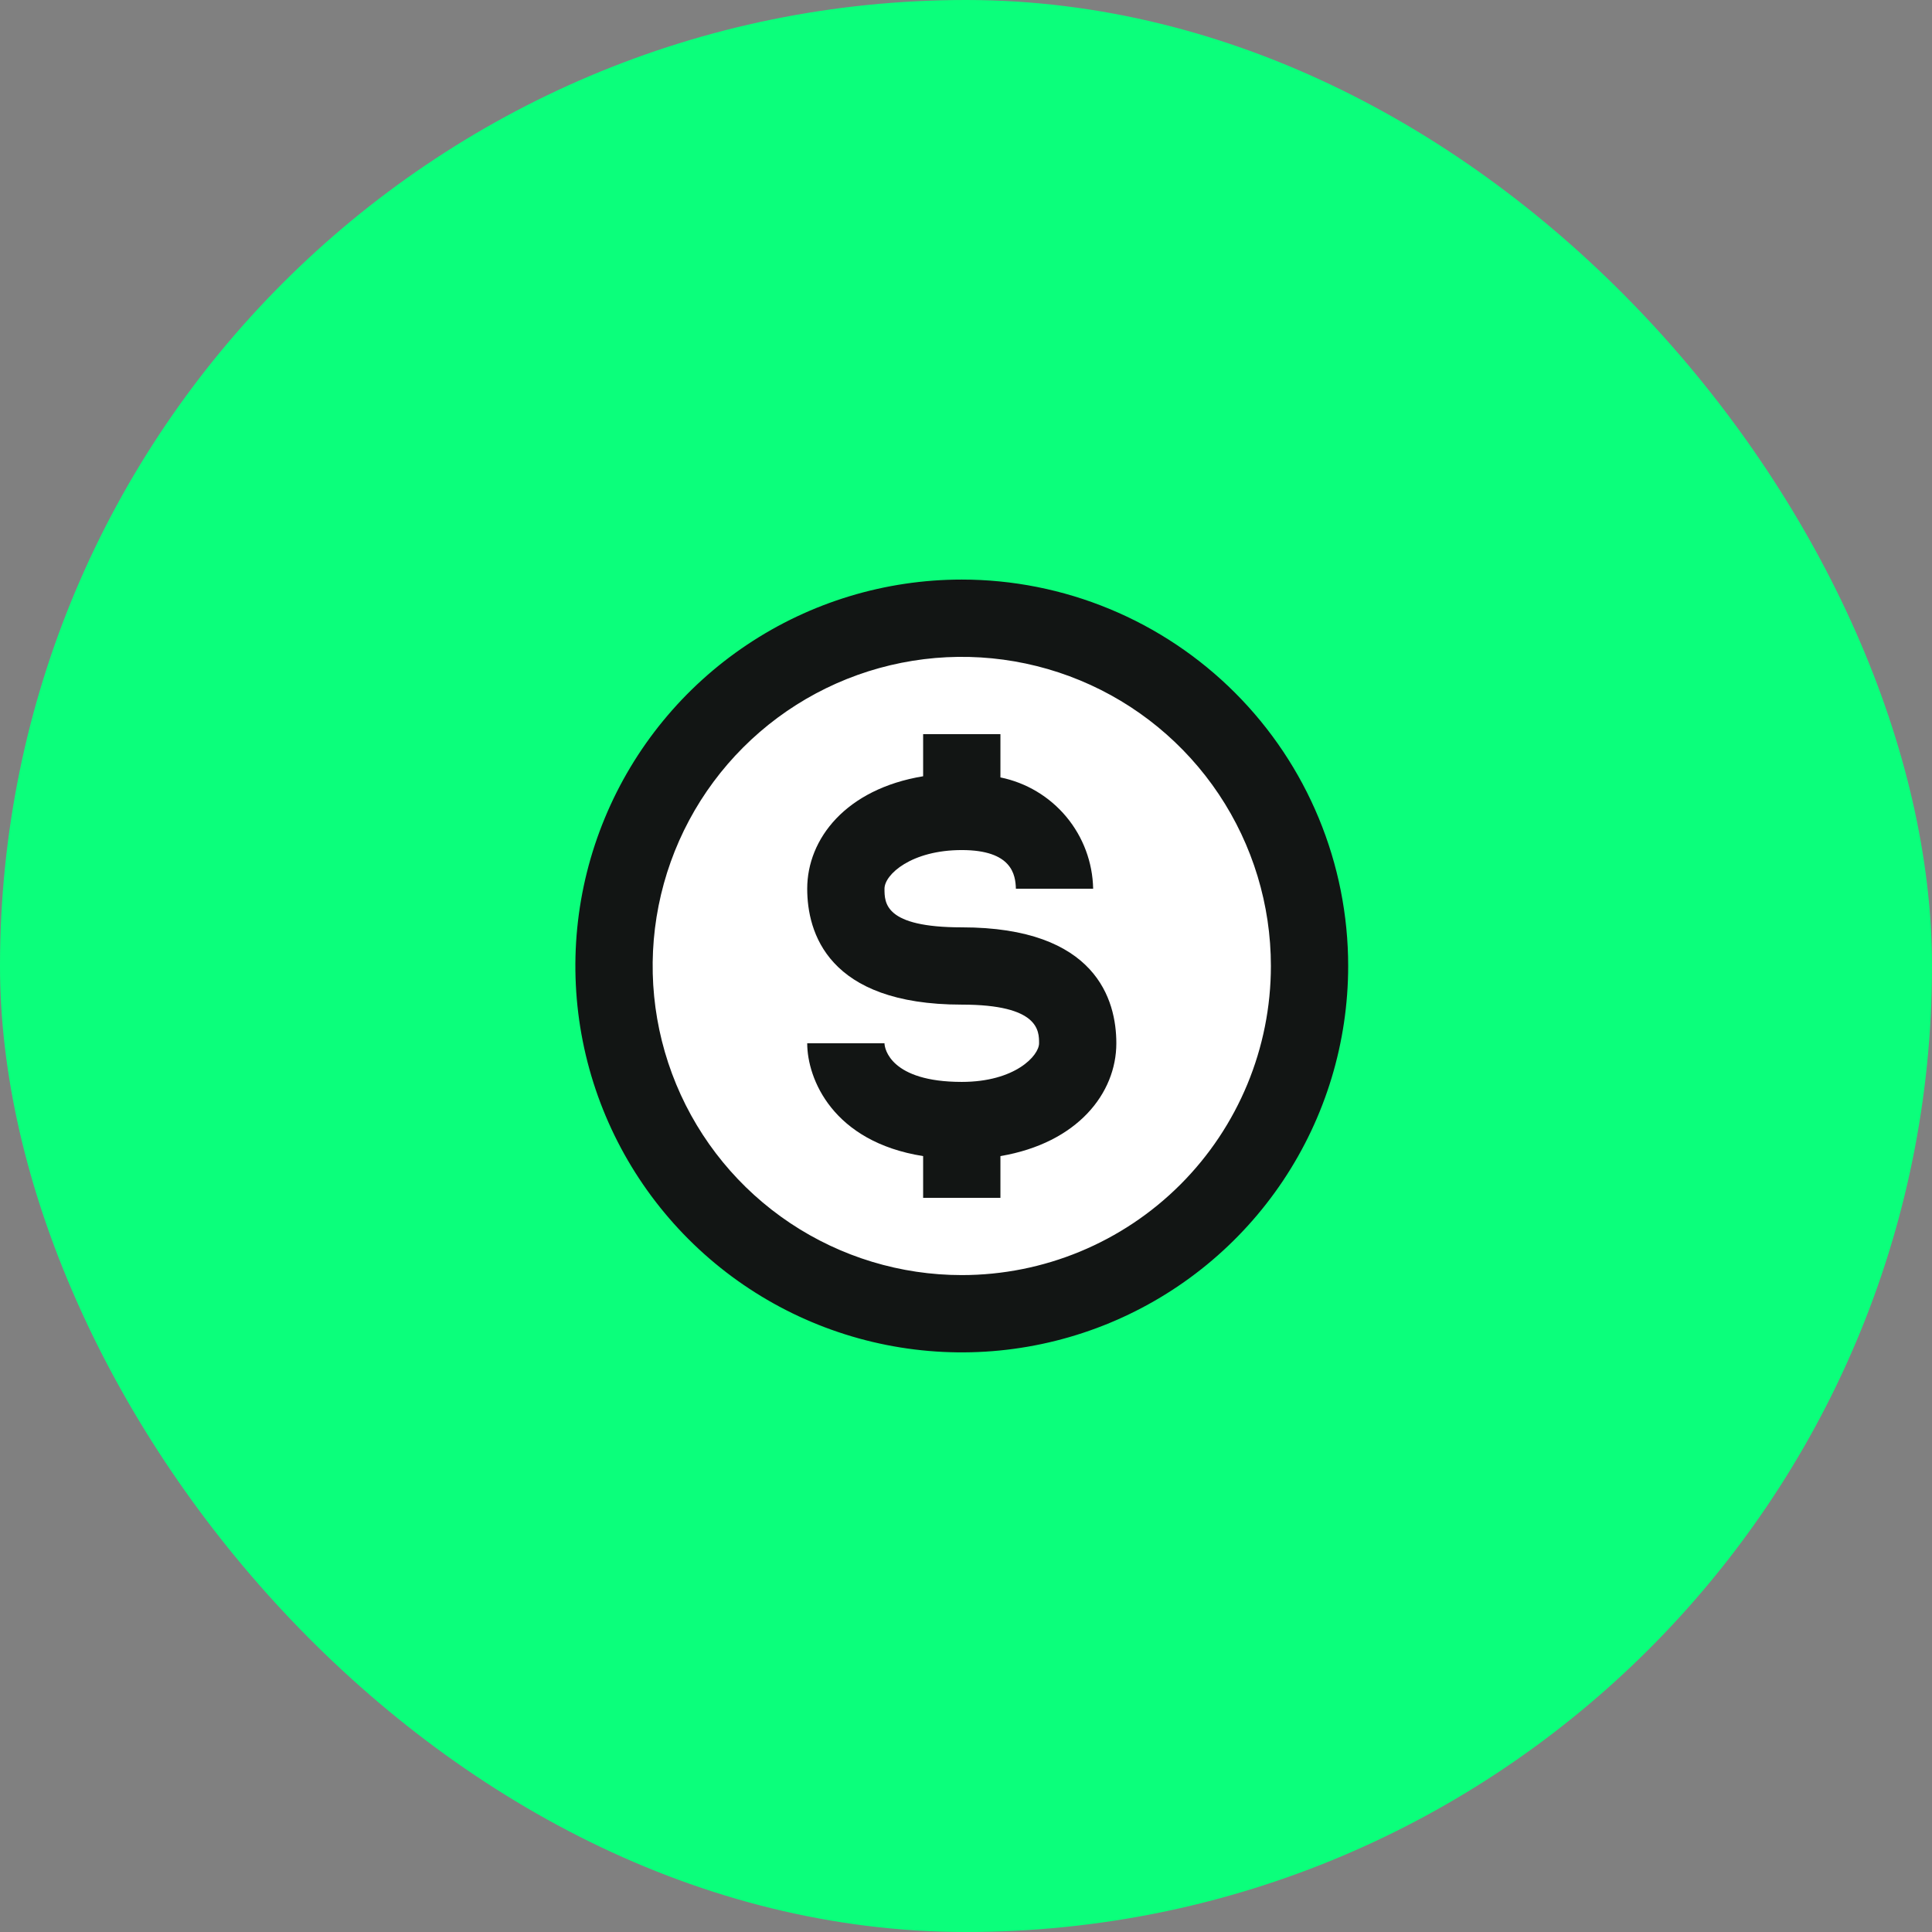 <svg width="128" height="128" viewBox="0 0 128 128" fill="none" xmlns="http://www.w3.org/2000/svg">
<rect x="0" y="0" width="128" height="128" fill="#808080" stroke="none"/>
<rect width="128" height="128" rx="64" fill="#0BFF7B"/>
<circle cx="66" cy="64" r="23" fill="white"/>
<path d="M63.72 38.398C58.657 38.398 53.707 39.9 49.498 42.713C45.288 45.526 42.006 49.524 40.069 54.202C38.131 58.88 37.624 64.027 38.612 68.993C39.6 73.959 42.038 78.52 45.618 82.1C49.198 85.681 53.76 88.119 58.726 89.106C63.692 90.094 68.839 89.587 73.517 87.65C78.195 85.712 82.193 82.431 85.006 78.221C87.819 74.011 89.32 69.062 89.32 63.998C89.32 60.637 88.658 57.308 87.371 54.202C86.085 51.096 84.199 48.274 81.822 45.897C79.445 43.519 76.623 41.634 73.517 40.347C70.411 39.061 67.082 38.398 63.72 38.398ZM63.72 84.478C59.67 84.478 55.71 83.277 52.342 81.027C48.974 78.777 46.349 75.578 44.799 71.836C43.249 68.094 42.843 63.976 43.634 60.003C44.424 56.03 46.374 52.381 49.239 49.517C52.103 46.653 55.752 44.702 59.725 43.912C63.697 43.122 67.815 43.527 71.558 45.077C75.3 46.627 78.498 49.252 80.749 52.62C82.999 55.988 84.2 59.948 84.2 63.998C84.2 69.43 82.042 74.639 78.202 78.48C74.361 82.321 69.152 84.478 63.72 84.478Z" fill="#121514"/>
<path d="M63.721 61.439C58.6 61.439 58.6 59.826 58.6 58.879C58.6 57.931 60.392 56.319 63.721 56.319C67.049 56.319 67.279 57.957 67.305 58.879H72.424C72.39 57.135 71.763 55.454 70.646 54.114C69.529 52.774 67.99 51.854 66.281 51.506V48.639H61.16V51.429C56.041 52.274 53.48 55.576 53.48 58.879C53.48 61.746 54.812 66.559 63.721 66.559C68.841 66.559 68.841 68.299 68.841 69.119C68.841 69.938 67.253 71.679 63.721 71.679C59.01 71.679 58.6 69.477 58.6 69.119H53.48C53.48 71.474 55.17 75.647 61.16 76.594V79.359H66.281V76.594C71.4 75.724 73.96 72.421 73.96 69.119C73.96 66.251 72.629 61.439 63.721 61.439Z" fill="#121514"/>
</svg>
